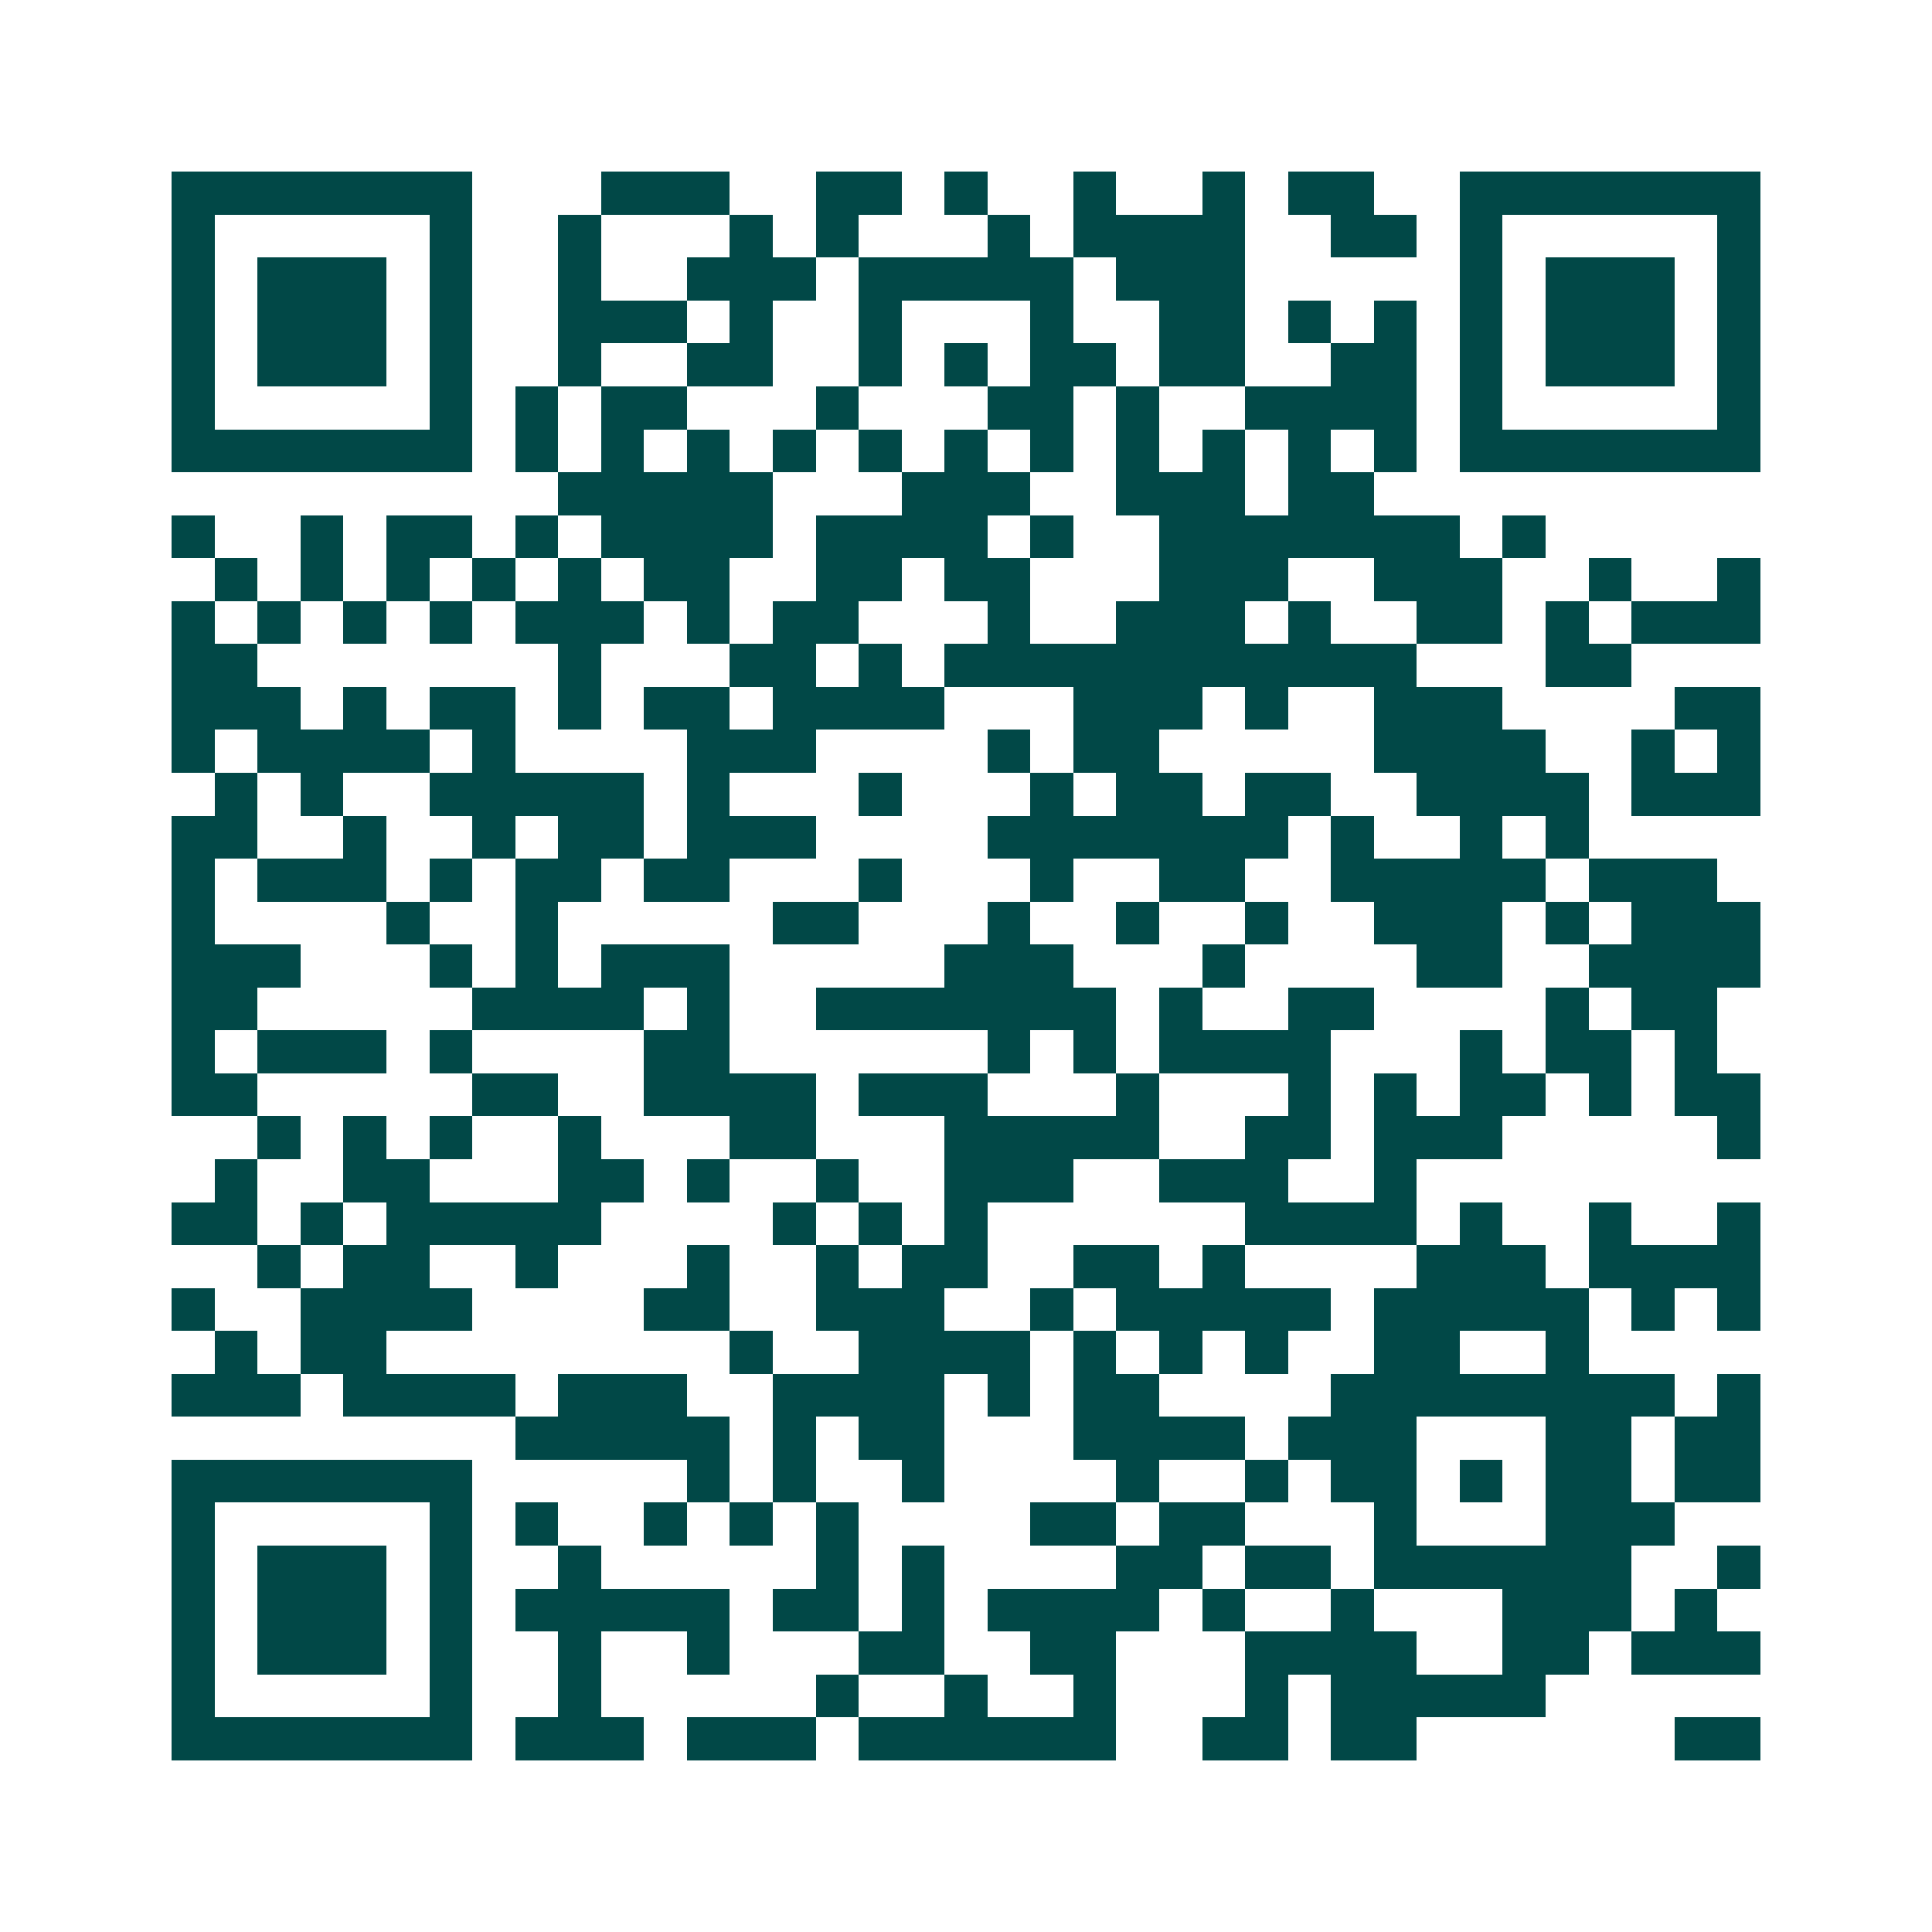 <svg xmlns="http://www.w3.org/2000/svg" width="200" height="200" viewBox="0 0 45 45" shape-rendering="crispEdges"><path fill="#ffffff" d="M0 0h45v45H0z"/><path stroke="#014847" d="M4 4.5h7m3 0h3m2 0h2m1 0h1m2 0h1m2 0h1m1 0h2m2 0h7M4 5.5h1m5 0h1m2 0h1m3 0h1m1 0h1m3 0h1m1 0h4m2 0h2m1 0h1m5 0h1M4 6.5h1m1 0h3m1 0h1m2 0h1m2 0h3m1 0h5m1 0h3m5 0h1m1 0h3m1 0h1M4 7.5h1m1 0h3m1 0h1m2 0h3m1 0h1m2 0h1m3 0h1m2 0h2m1 0h1m1 0h1m1 0h1m1 0h3m1 0h1M4 8.5h1m1 0h3m1 0h1m2 0h1m2 0h2m2 0h1m1 0h1m1 0h2m1 0h2m2 0h2m1 0h1m1 0h3m1 0h1M4 9.5h1m5 0h1m1 0h1m1 0h2m3 0h1m3 0h2m1 0h1m2 0h4m1 0h1m5 0h1M4 10.5h7m1 0h1m1 0h1m1 0h1m1 0h1m1 0h1m1 0h1m1 0h1m1 0h1m1 0h1m1 0h1m1 0h1m1 0h7M13 11.5h5m3 0h3m2 0h3m1 0h2M4 12.5h1m2 0h1m1 0h2m1 0h1m1 0h4m1 0h4m1 0h1m2 0h7m1 0h1M5 13.5h1m1 0h1m1 0h1m1 0h1m1 0h1m1 0h2m2 0h2m1 0h2m3 0h3m2 0h3m2 0h1m2 0h1M4 14.5h1m1 0h1m1 0h1m1 0h1m1 0h3m1 0h1m1 0h2m3 0h1m2 0h3m1 0h1m2 0h2m1 0h1m1 0h3M4 15.5h2m7 0h1m3 0h2m1 0h1m1 0h11m3 0h2M4 16.5h3m1 0h1m1 0h2m1 0h1m1 0h2m1 0h4m3 0h3m1 0h1m2 0h3m4 0h2M4 17.5h1m1 0h4m1 0h1m4 0h3m4 0h1m1 0h2m5 0h4m2 0h1m1 0h1M5 18.5h1m1 0h1m2 0h5m1 0h1m3 0h1m3 0h1m1 0h2m1 0h2m2 0h4m1 0h3M4 19.5h2m2 0h1m2 0h1m1 0h2m1 0h3m4 0h7m1 0h1m2 0h1m1 0h1M4 20.5h1m1 0h3m1 0h1m1 0h2m1 0h2m3 0h1m3 0h1m2 0h2m2 0h5m1 0h3M4 21.5h1m4 0h1m2 0h1m5 0h2m3 0h1m2 0h1m2 0h1m2 0h3m1 0h1m1 0h3M4 22.5h3m3 0h1m1 0h1m1 0h3m5 0h3m3 0h1m4 0h2m2 0h4M4 23.5h2m5 0h4m1 0h1m2 0h7m1 0h1m2 0h2m4 0h1m1 0h2M4 24.5h1m1 0h3m1 0h1m4 0h2m6 0h1m1 0h1m1 0h4m3 0h1m1 0h2m1 0h1M4 25.5h2m5 0h2m2 0h4m1 0h3m3 0h1m3 0h1m1 0h1m1 0h2m1 0h1m1 0h2M6 26.5h1m1 0h1m1 0h1m2 0h1m3 0h2m3 0h5m2 0h2m1 0h3m5 0h1M5 27.5h1m2 0h2m3 0h2m1 0h1m2 0h1m2 0h3m2 0h3m2 0h1M4 28.5h2m1 0h1m1 0h5m4 0h1m1 0h1m1 0h1m6 0h4m1 0h1m2 0h1m2 0h1M6 29.5h1m1 0h2m2 0h1m3 0h1m2 0h1m1 0h2m2 0h2m1 0h1m4 0h3m1 0h4M4 30.5h1m2 0h4m4 0h2m2 0h3m2 0h1m1 0h5m1 0h5m1 0h1m1 0h1M5 31.5h1m1 0h2m8 0h1m2 0h4m1 0h1m1 0h1m1 0h1m2 0h2m2 0h1M4 32.5h3m1 0h4m1 0h3m2 0h4m1 0h1m1 0h2m4 0h8m1 0h1M12 33.5h5m1 0h1m1 0h2m3 0h4m1 0h3m3 0h2m1 0h2M4 34.5h7m5 0h1m1 0h1m2 0h1m4 0h1m2 0h1m1 0h2m1 0h1m1 0h2m1 0h2M4 35.5h1m5 0h1m1 0h1m2 0h1m1 0h1m1 0h1m4 0h2m1 0h2m3 0h1m3 0h3M4 36.5h1m1 0h3m1 0h1m2 0h1m5 0h1m1 0h1m4 0h2m1 0h2m1 0h6m2 0h1M4 37.5h1m1 0h3m1 0h1m1 0h5m1 0h2m1 0h1m1 0h4m1 0h1m2 0h1m3 0h3m1 0h1M4 38.5h1m1 0h3m1 0h1m2 0h1m2 0h1m3 0h2m2 0h2m3 0h4m2 0h2m1 0h3M4 39.5h1m5 0h1m2 0h1m5 0h1m2 0h1m2 0h1m3 0h1m1 0h5M4 40.5h7m1 0h3m1 0h3m1 0h6m2 0h2m1 0h2m6 0h2"/></svg>
